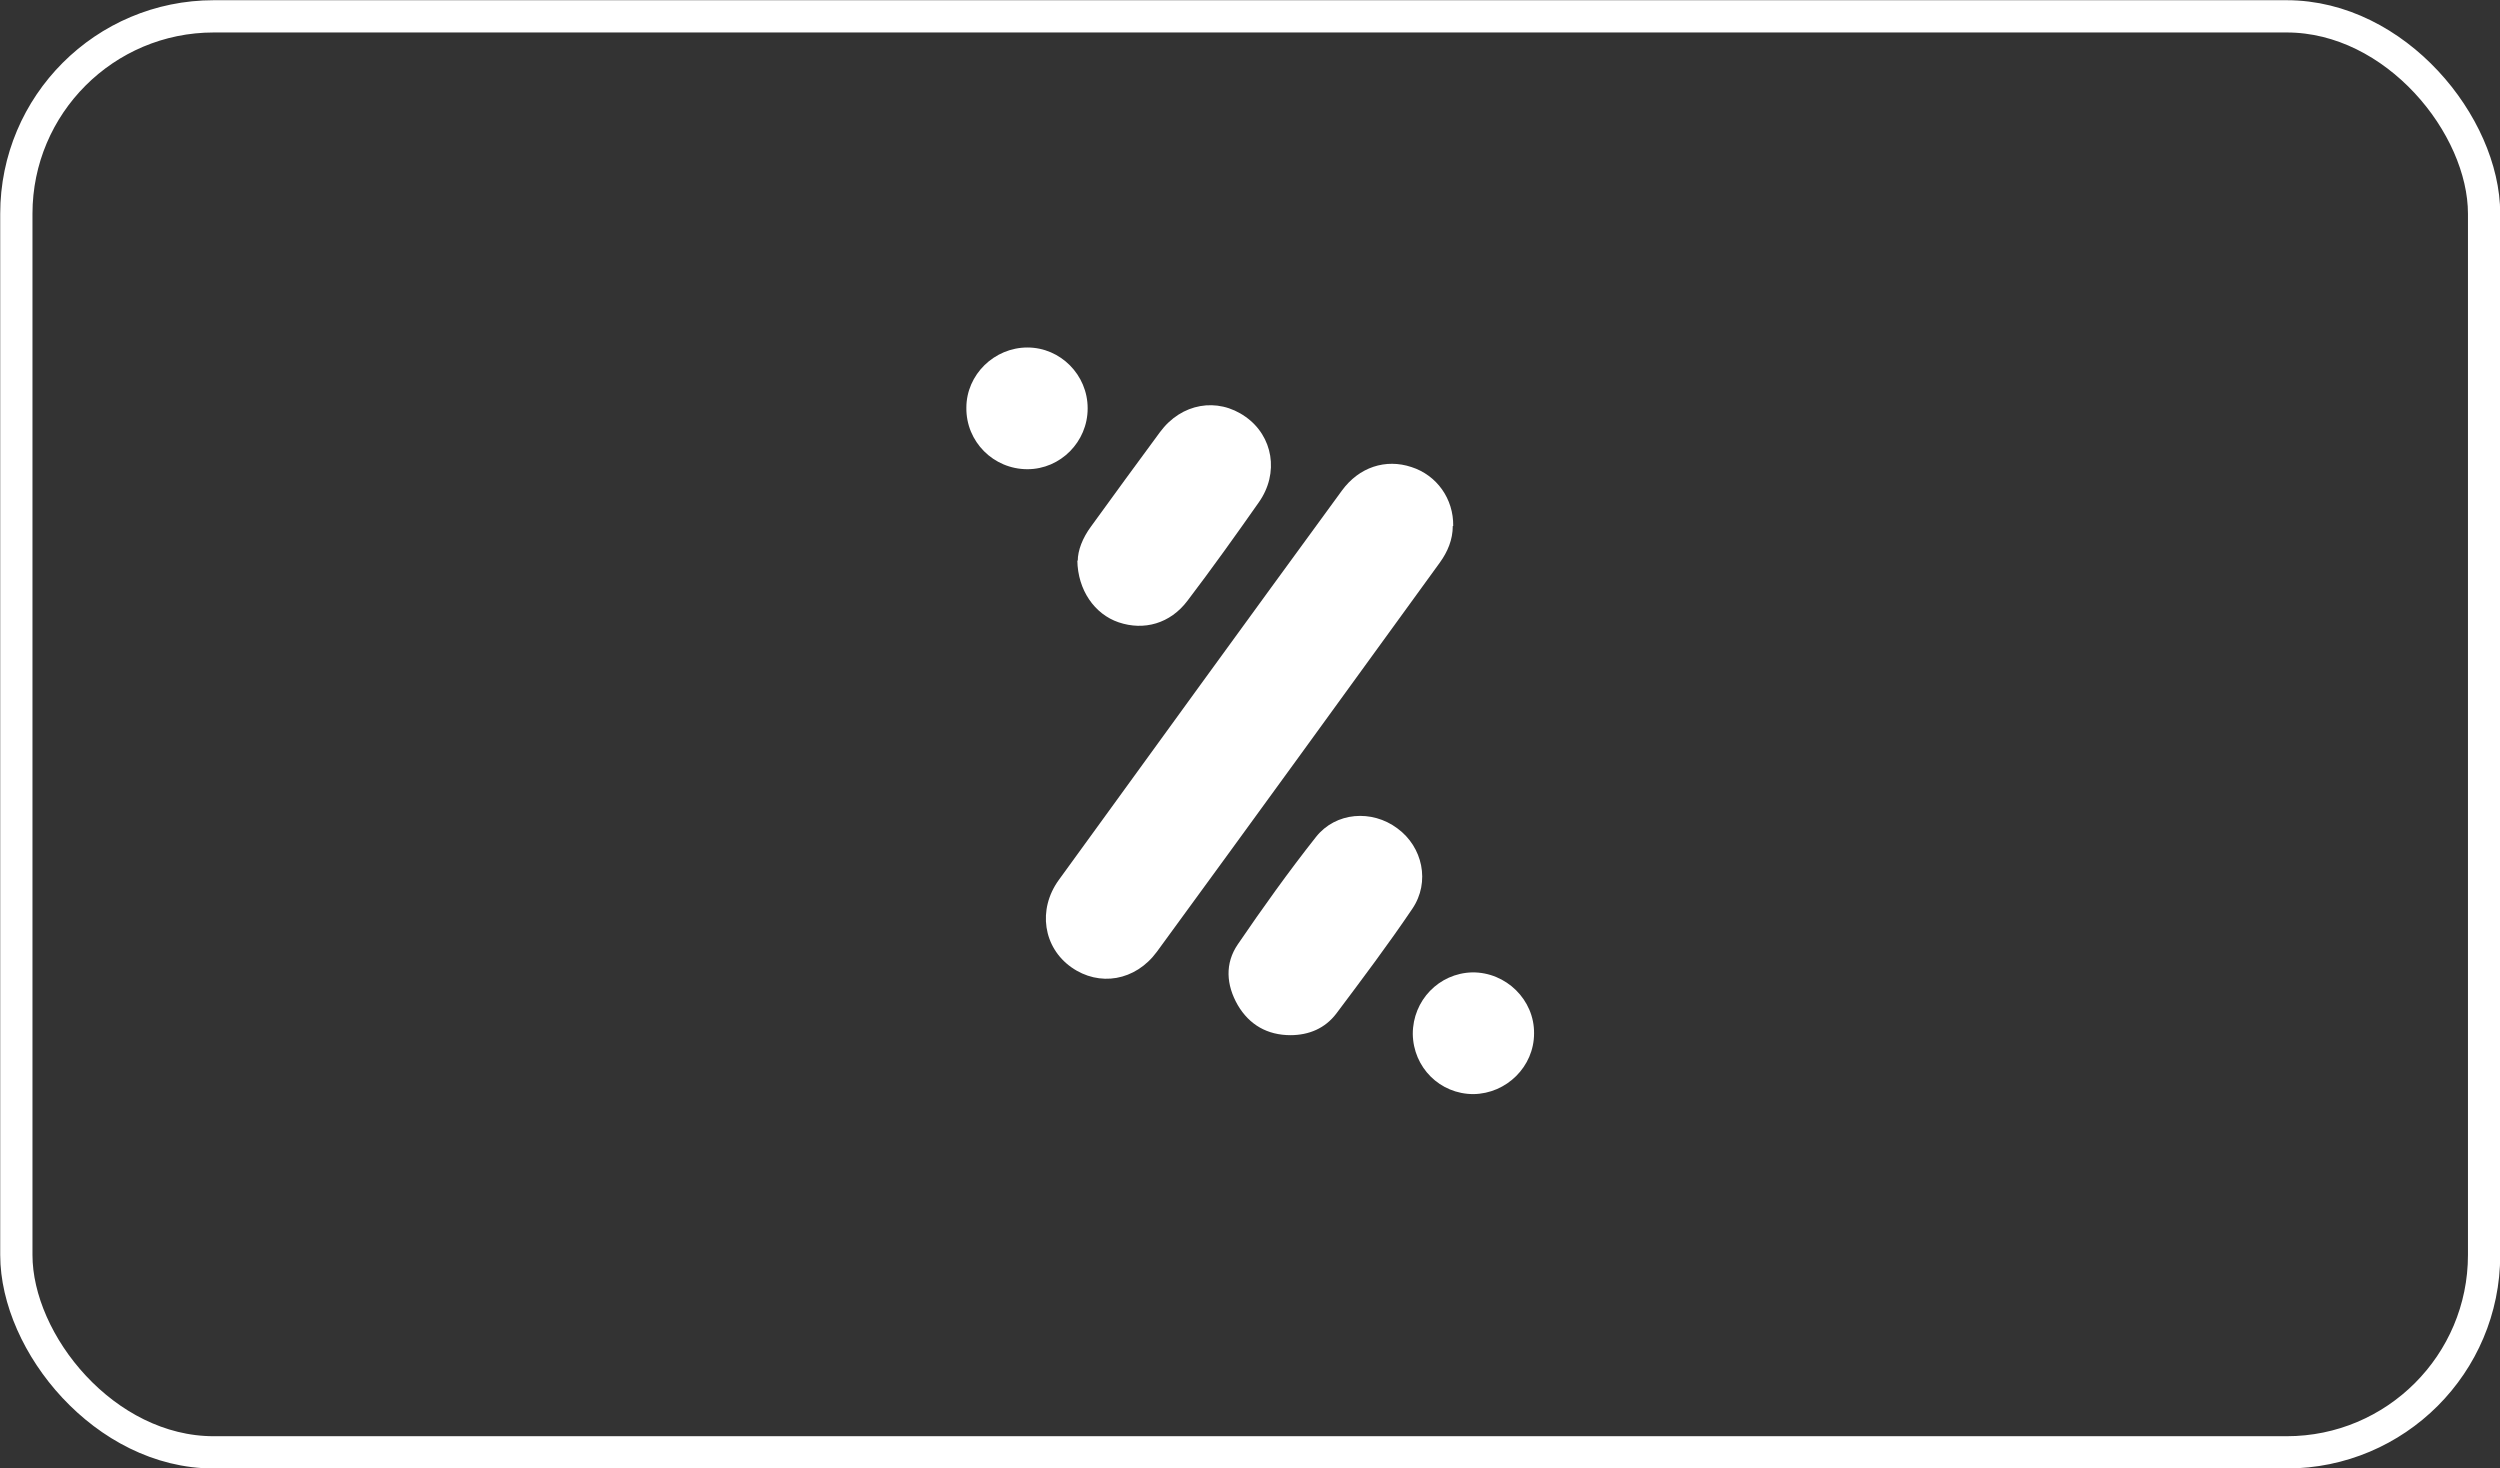 <?xml version="1.0" encoding="UTF-8"?>
<svg id="Capa_2" xmlns="http://www.w3.org/2000/svg" viewBox="0 0 58.13 34.14">
  <rect x="0" y="0" width="58.13" height="34.14" fill="#333333" stroke="none"/>
  <defs>
    <style>
      .cls-1 {
        fill: #fff;
      }

      .cls-2 {
        fill: none;
        stroke: #fff;
        stroke-miterlimit: 10;
        stroke-width: .75px;
      }
    </style>
  </defs>
  <g id="Capa_2-2" data-name="Capa_2">
    <g>
      <rect class="cls-2" x=".38" y=".38" width="57.38" height="33.39" rx="4.59" ry="4.59"/>
      <g>
        <path class="cls-1" d="M33.78,12.23c0,.32-.12.6-.3.85-2.19,3.02-4.38,6.04-6.58,9.05-.5.68-1.34.82-1.99.36-.65-.46-.79-1.34-.29-2.03,2.19-3.02,4.38-6.04,6.58-9.05.4-.55,1.02-.75,1.62-.55.59.19.98.74.97,1.37Z"/>
        <path class="cls-1" d="M25.06,13.04c0-.24.11-.53.31-.8.53-.73,1.06-1.46,1.6-2.19.5-.68,1.34-.82,1.99-.36.64.45.79,1.31.31,1.99-.54.77-1.09,1.54-1.66,2.29-.4.53-1.01.7-1.6.5-.56-.19-.95-.75-.96-1.44Z"/>
        <path class="cls-1" d="M30.01,24.07c-.54,0-.96-.24-1.23-.7-.27-.47-.3-.97,0-1.41.58-.85,1.18-1.69,1.82-2.5.46-.58,1.3-.64,1.89-.2.59.43.77,1.25.35,1.87-.56.83-1.17,1.64-1.77,2.44-.26.34-.63.5-1.07.5Z"/>
        <path class="cls-1" d="M25.29,9.5c0,.77-.63,1.41-1.4,1.41-.79,0-1.43-.64-1.42-1.43,0-.77.65-1.4,1.42-1.4.77,0,1.4.64,1.4,1.41Z"/>
        <path class="cls-1" d="M32.85,24.04c0-.78.61-1.41,1.38-1.43.79-.01,1.45.64,1.44,1.42,0,.77-.64,1.4-1.41,1.41-.78,0-1.4-.62-1.41-1.4Z"/>
      </g>
    </g>
  </g>
</svg>